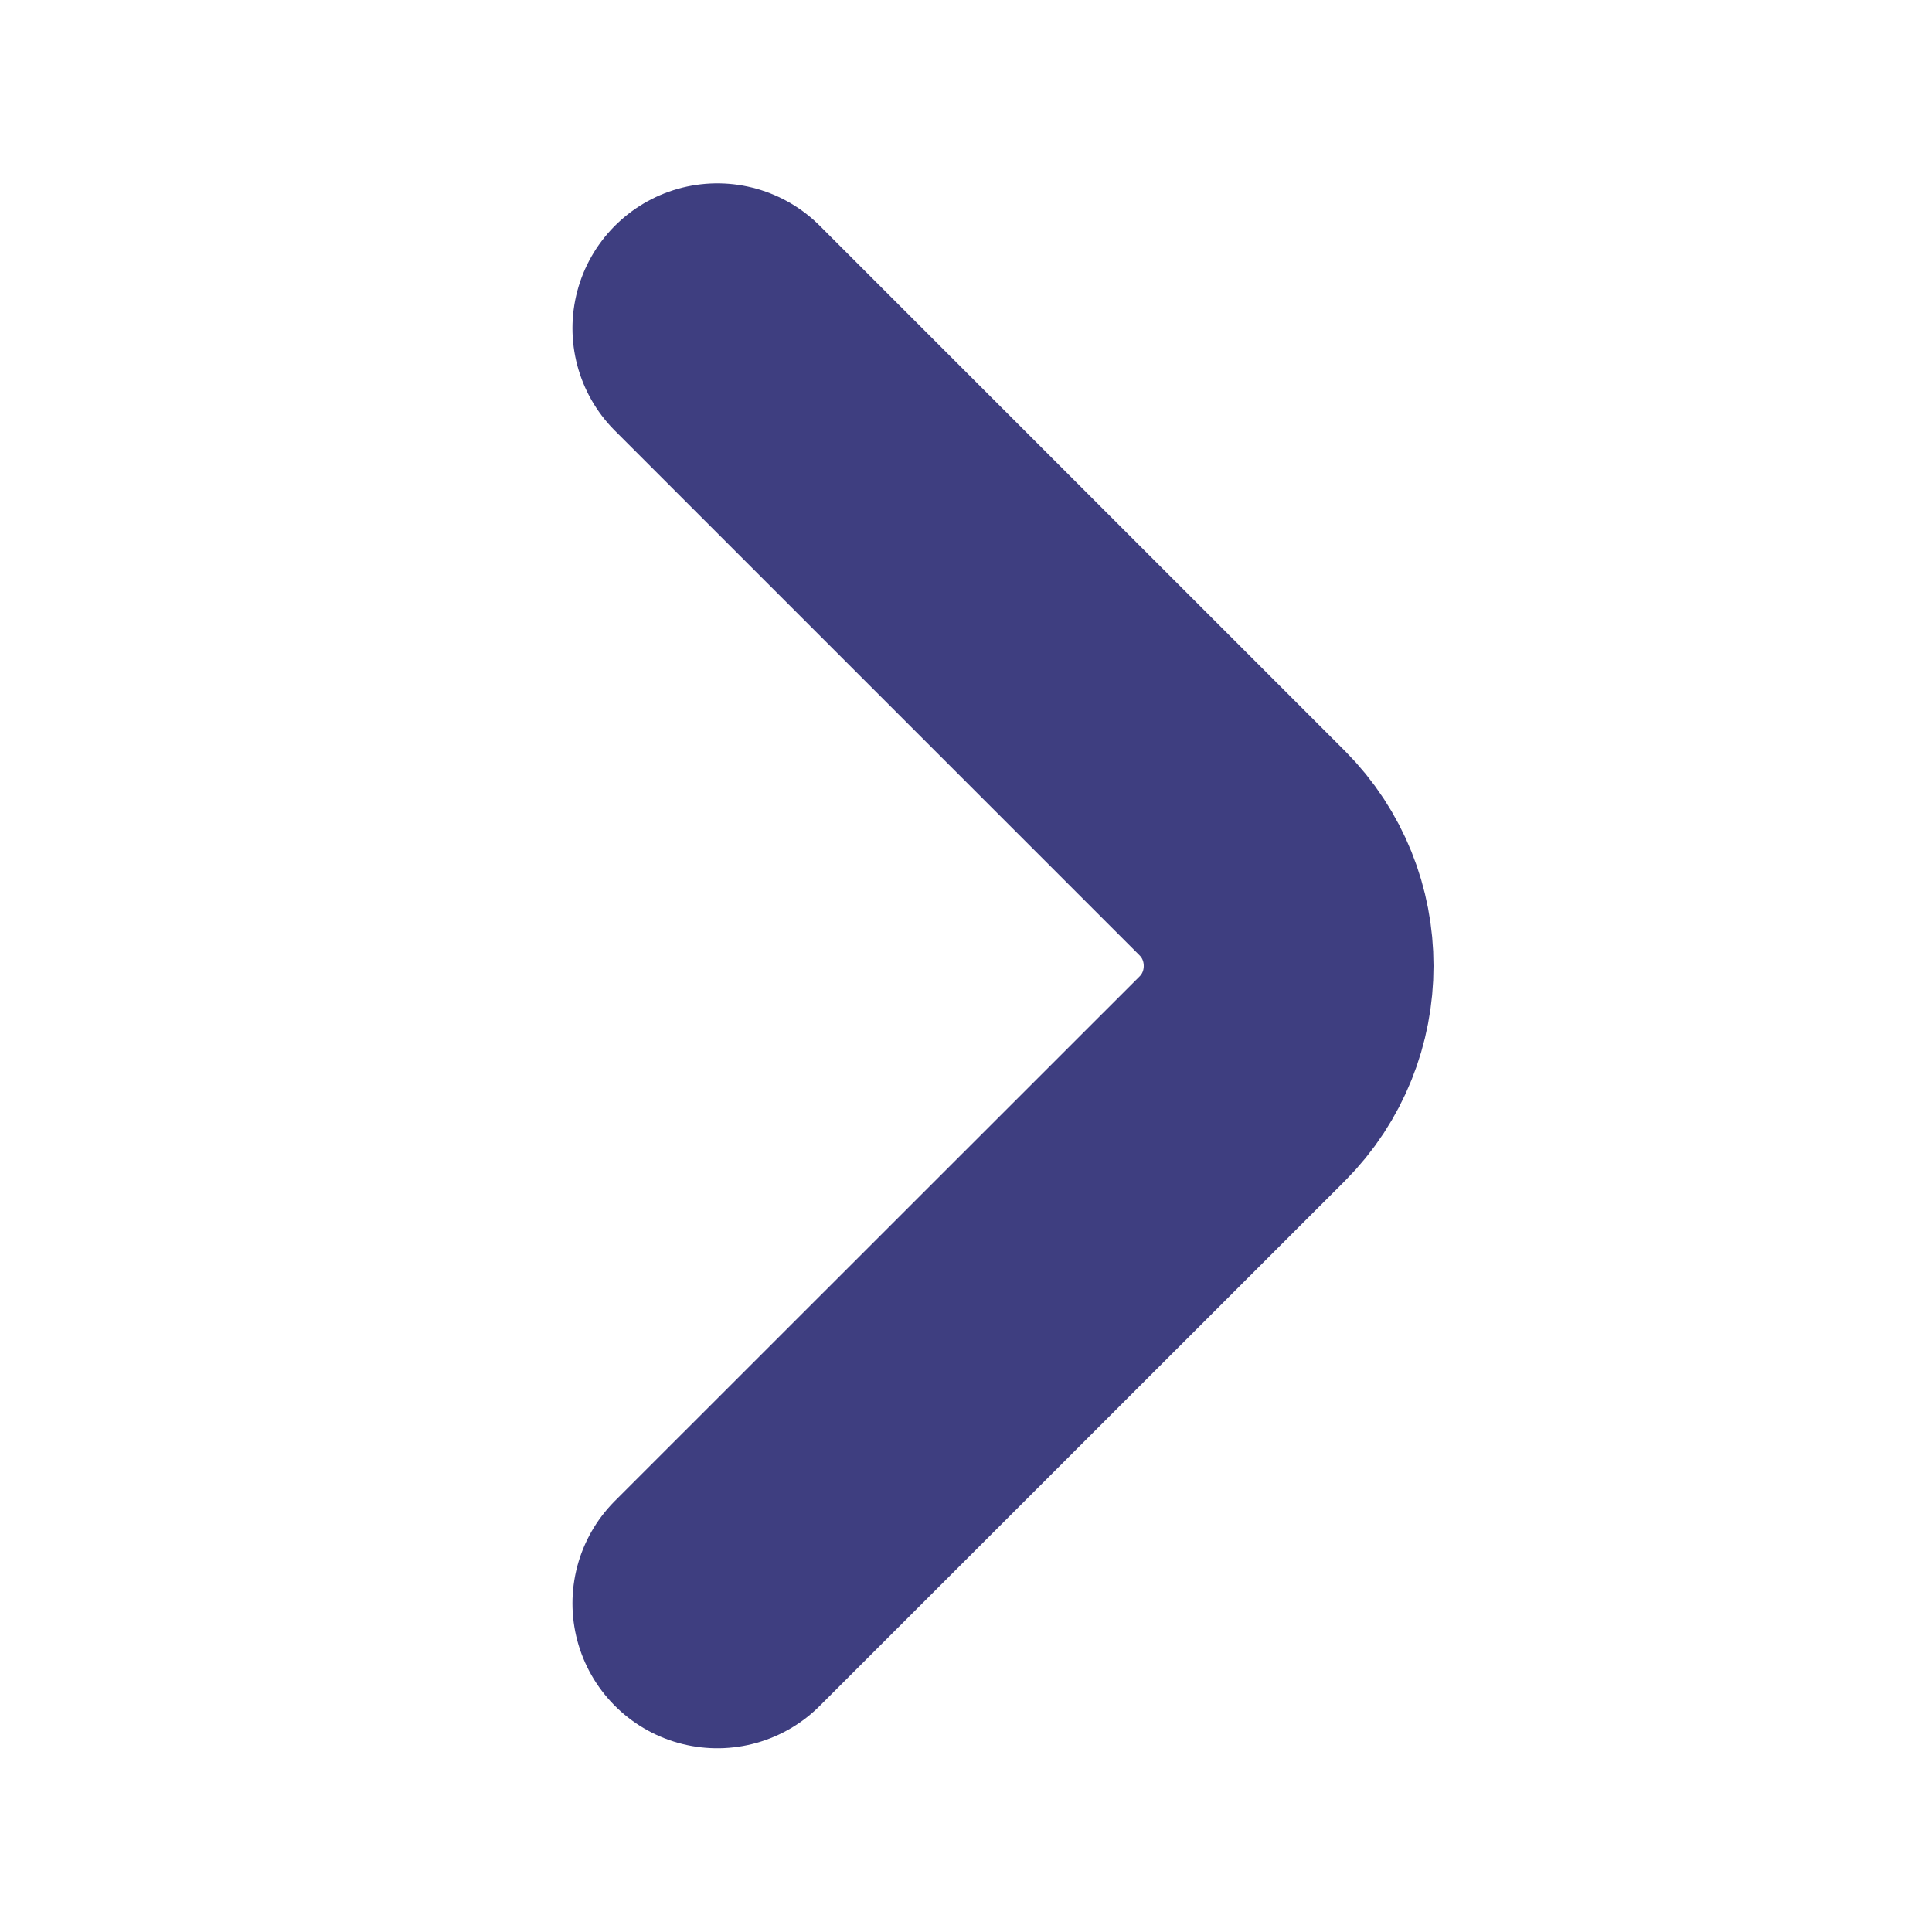 <svg width="10" height="10" viewBox="0 0 10 10" fill="none" xmlns="http://www.w3.org/2000/svg">
<path d="M3.713 8.299L6.43 5.583C6.75 5.262 6.75 4.737 6.43 4.416L3.713 1.699" stroke="#3E3E80" stroke-width="1.5" stroke-miterlimit="10" stroke-linecap="round" stroke-linejoin="round"/>
</svg>
